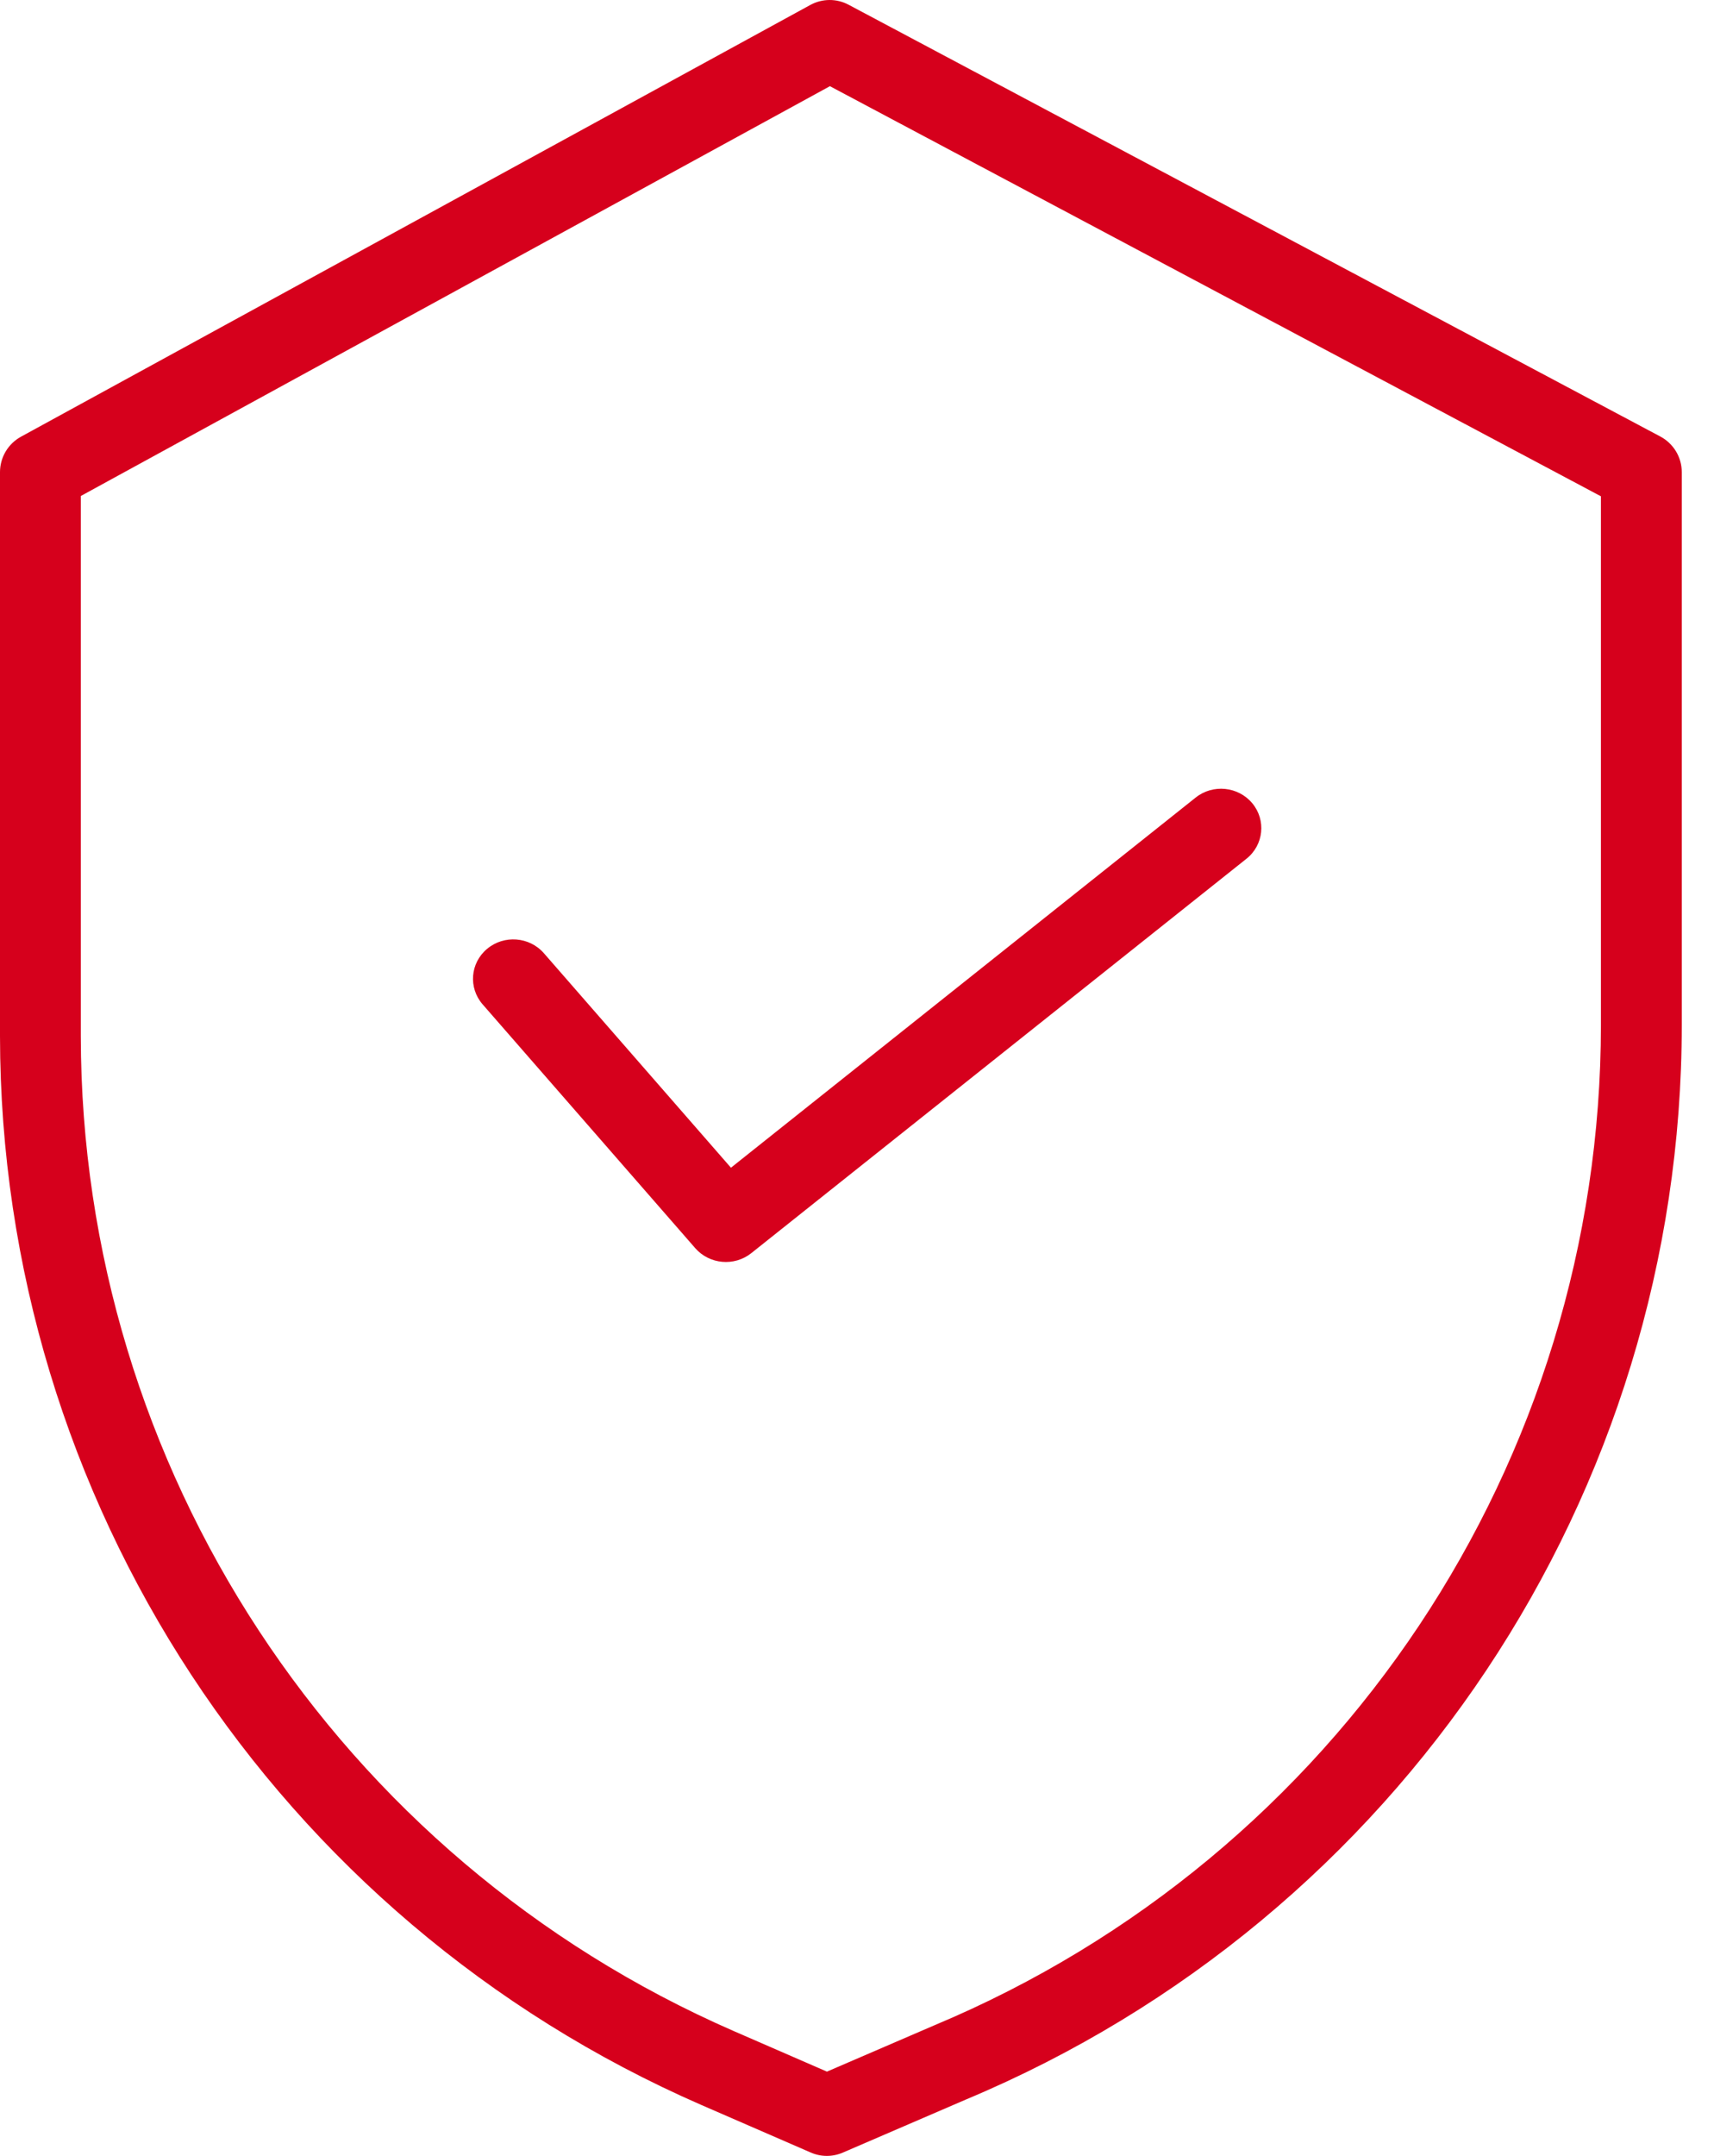 <svg width="35" height="44" viewBox="0 0 35 44" fill="none" xmlns="http://www.w3.org/2000/svg">
<path d="M33.904 8.909L17.329 0.097C17.084 -0.034 16.789 -0.032 16.545 0.102L0.428 8.913C0.164 9.058 0 9.335 0 9.636V21.146C0.01 30.608 5.628 39.168 14.318 42.959L16.555 43.931C16.764 44.023 17.002 44.023 17.212 43.932L19.732 42.846C28.583 39.138 34.34 30.495 34.342 20.918V9.636C34.342 9.331 34.173 9.052 33.904 8.909ZM32.691 20.918C32.689 29.835 27.327 37.881 19.086 41.332L19.081 41.334L16.886 42.28L14.978 41.45C6.89 37.921 1.659 29.954 1.65 21.146V10.123L16.947 1.759L32.691 10.129V20.918Z" fill="#D6001C"/>
<path d="M11.106 19.454C10.811 19.116 10.292 19.076 9.947 19.365C9.601 19.653 9.561 20.161 9.856 20.499L14.197 25.474C14.487 25.806 14.995 25.851 15.341 25.576L25.453 17.526C25.805 17.246 25.858 16.739 25.572 16.394C25.285 16.05 24.767 15.997 24.415 16.278L14.926 23.832L11.106 19.454Z" fill="#D6001C"/>
</svg>
